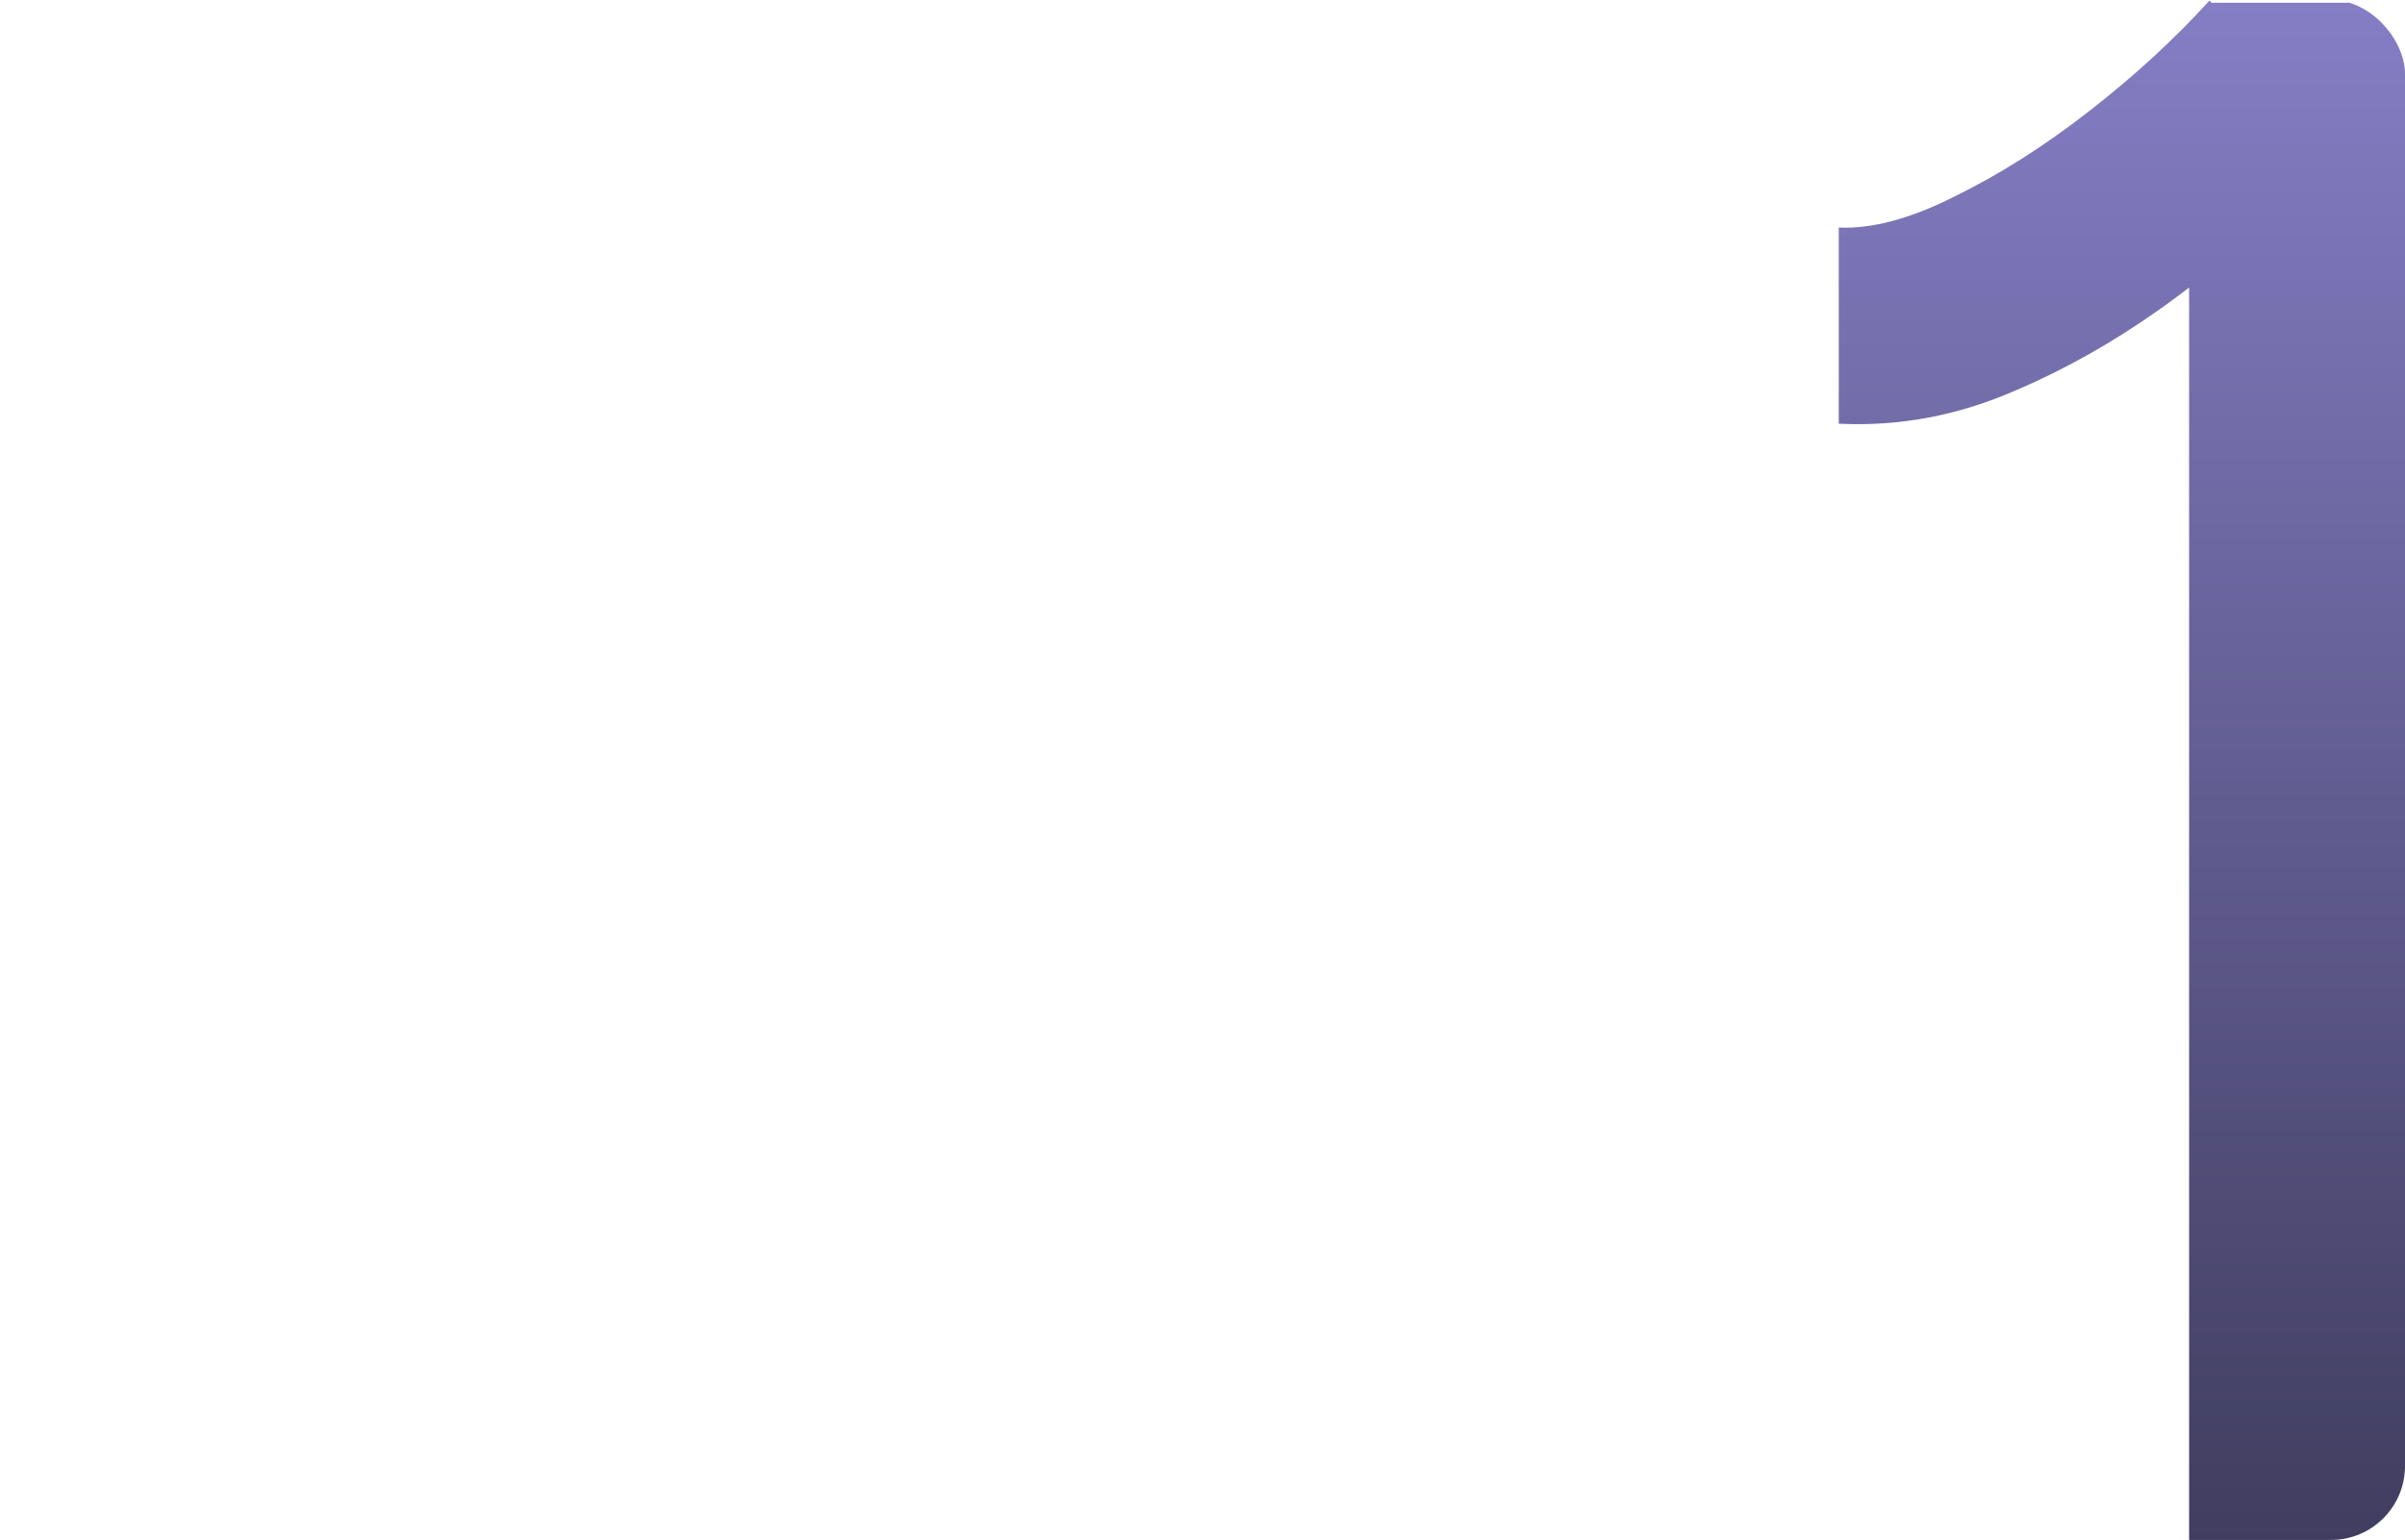 <?xml version="1.0" encoding="UTF-8"?> <svg xmlns="http://www.w3.org/2000/svg" width="431" height="276" viewBox="0 0 431 276" fill="none"><g clip-path="url(#clip0_134_1392)"><g clip-path="url(#clip1_134_1392)"><g clip-path="url(#clip2_134_1392)"><path d="M392.312 277V21.43L395.957 0.495H431.198V277H392.312ZM329.526 75.941V40.786C335.468 41.049 342.354 39.206 350.185 35.256C358.286 31.306 366.387 26.171 374.489 19.85C382.59 13.53 389.747 6.947 395.957 0.1L420.667 26.171C411.485 35.651 401.899 44.209 391.907 51.846C381.915 59.483 371.653 65.54 361.121 70.016C350.86 74.493 340.328 76.468 329.526 75.941Z" fill="url(#paint0_linear_134_1392)"></path></g></g></g><defs><linearGradient id="paint0_linear_134_1392" x1="380.362" y1="0.1" x2="380.362" y2="277" gradientUnits="userSpaceOnUse"><stop stop-color="#857EC5"></stop><stop offset="1" stop-color="#403D5F"></stop></linearGradient><clipPath id="clip0_134_1392"><rect width="431" height="276" rx="13.253" fill="white"></rect></clipPath><clipPath id="clip1_134_1392"><rect width="431" height="276" fill="white"></rect></clipPath><clipPath id="clip2_134_1392"><rect width="431" height="276" fill="white"></rect></clipPath></defs></svg> 